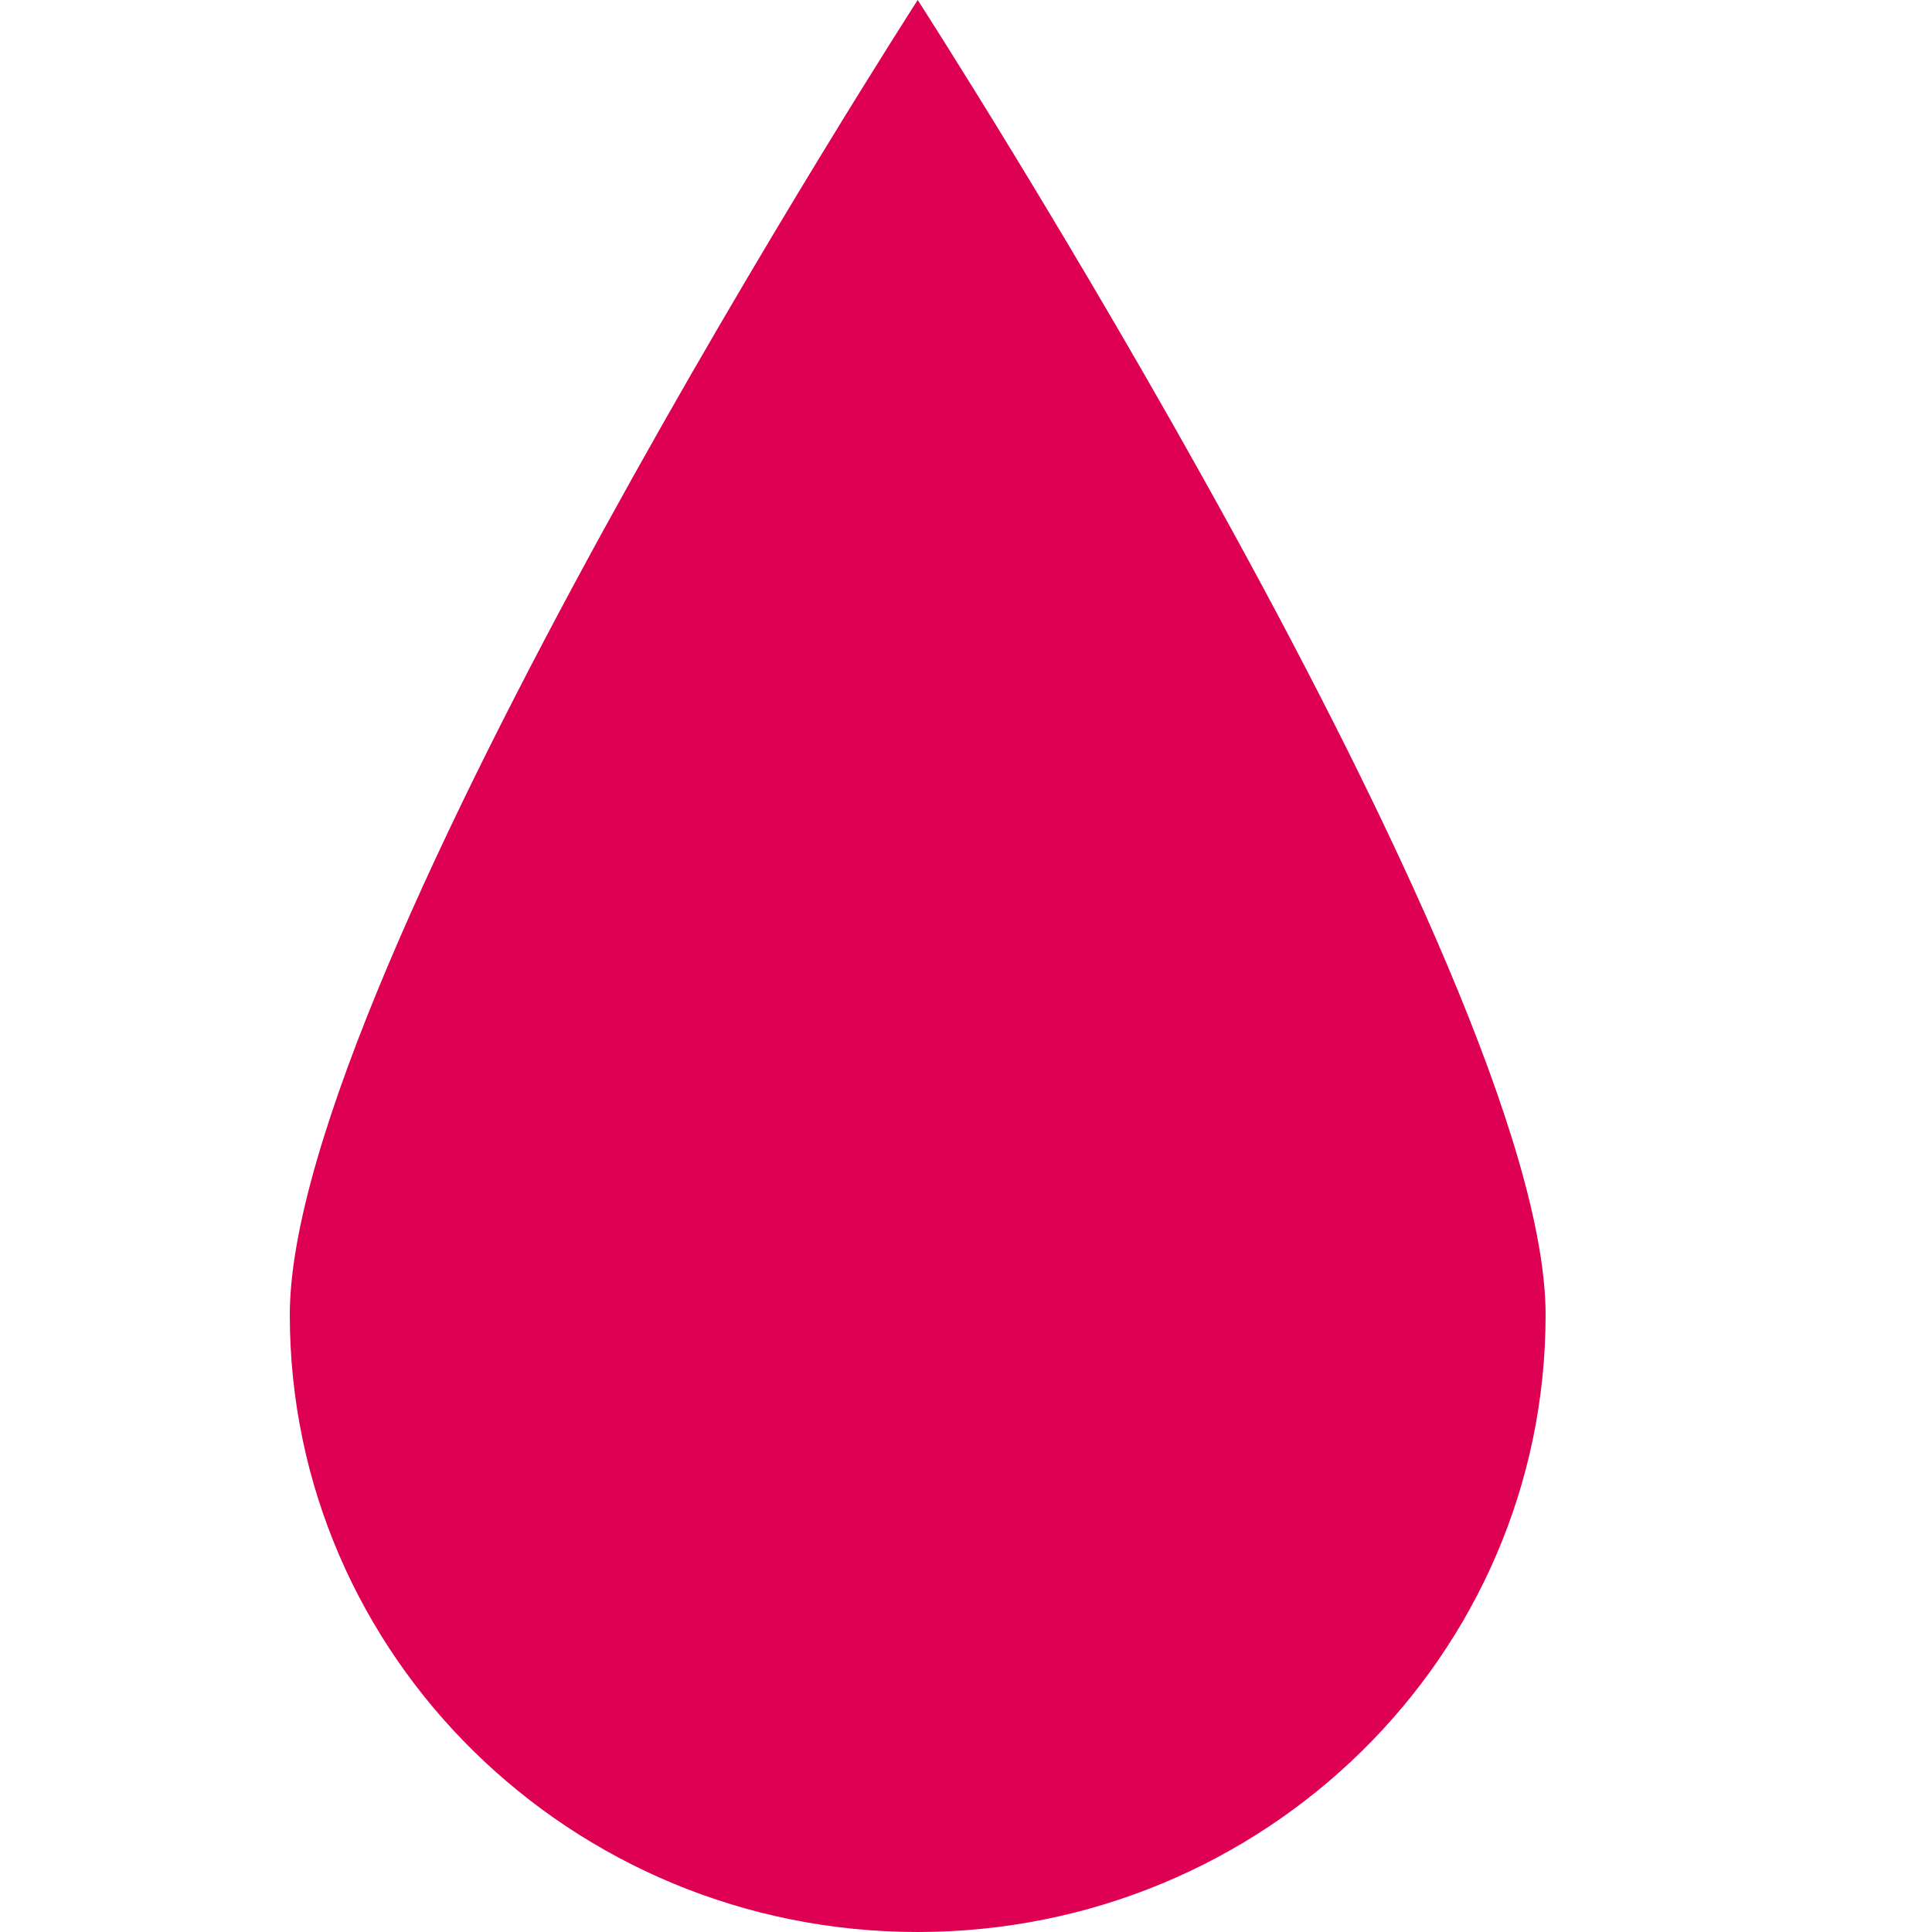 <svg width="20" height="20" viewBox="0 0 20 20" fill="none" xmlns="http://www.w3.org/2000/svg">
<path d="M16 13.611C16 17.14 13.09 20 9.5 20C5.91 20 3 17.14 3 13.611C3 10.083 9.5 0 9.5 0C9.5 0 16 10.083 16 13.611Z" fill="#DE0052"/>
</svg>
